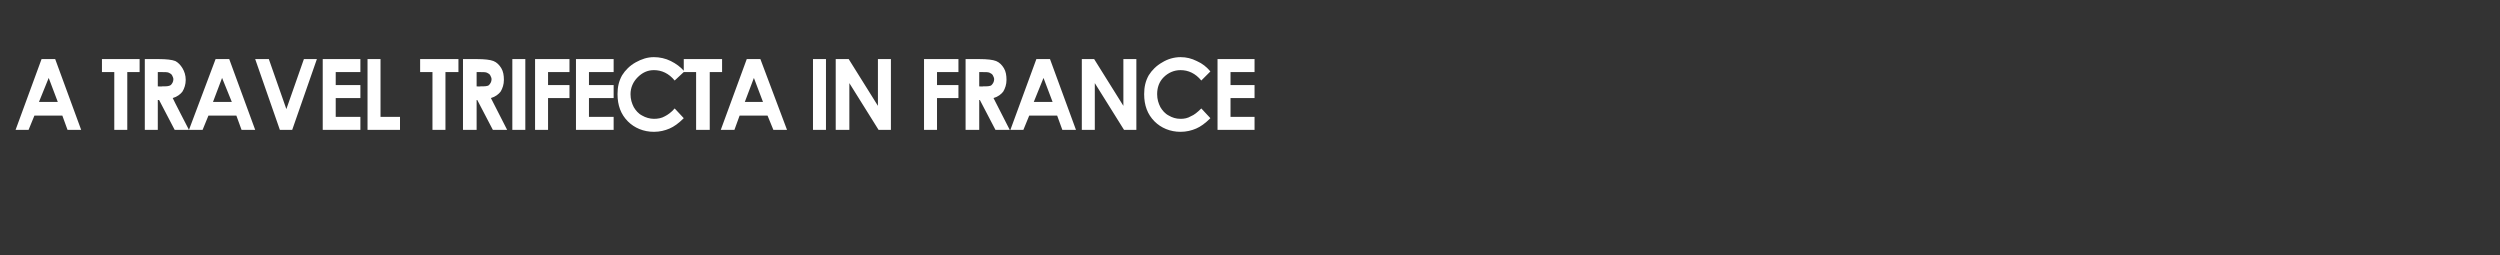 <?xml version="1.0" standalone="no"?><!DOCTYPE svg PUBLIC "-//W3C//DTD SVG 1.1//EN" "http://www.w3.org/Graphics/SVG/1.1/DTD/svg11.dtd"><svg xmlns="http://www.w3.org/2000/svg" version="1.1" width="385px" height="39.3px" viewBox="-2 -8 385 39.3" style="left:-2px;top:-8px"><rect x="-2" y="-8" width="385" height="39.3" fill="#333333" stroke="none"/><desc>a travel trifecta in france</desc><defs/><g id="Polygon96904"><path d="m4.4 1.1h2.1l4 10.9H8.4l-.8-2.2H3.3L2.4 12h-2l4-10.9zM5.5 4L4 7.7h2.9L5.5 4zm8.2-2.9h5.8v2h-1.9v8.9h-2V3.1h-1.9v-2zm6.6 0s2.16-.02 2.2 0c1.1 0 2 .1 2.5.3c.4.2.8.6 1.1 1.1c.3.5.5 1.1.5 1.8c0 .7-.2 1.3-.5 1.8c-.3.4-.8.8-1.5 1c-.01.05 2.5 4.9 2.5 4.9h-2.2l-2.4-4.6h-.2v4.6h-2V1.1zm2 4.2s.67.05.7 0c.6 0 1 0 1.3-.2c.2-.2.4-.5.4-.9c0-.2-.1-.4-.2-.6c-.1-.2-.3-.3-.5-.4c-.2-.1-.6-.1-1.1-.1h-.6v2.2zm8.9-4.2h2.1l4 10.9h-2.1l-.8-2.2h-4.3l-.9 2.2h-2.1l4.1-10.9zm1 2.9l-1.4 3.7h2.9L32.2 4zm5.1-2.9h2.1l2.7 7.7l2.7-7.7h2L43 12h-1.9L37.3 1.1zm10.4 0h5.8v2h-3.8v2h3.8v2h-3.8v2.9h3.8v2h-5.8V1.1zm6.9 0h2v8.9h3v2h-5V1.1zm8.1 0h5.9v2h-2v8.9h-2V3.1h-1.9v-2zm6.6 0s2.17-.02 2.2 0c1.1 0 2 .1 2.5.3c.5.2.9.6 1.2 1.1c.3.5.4 1.1.4 1.8c0 .7-.2 1.3-.5 1.8c-.3.4-.8.8-1.5 1c.01.05 2.5 4.9 2.5 4.9h-2.2l-2.4-4.6h-.1v4.6h-2.1V1.1zm2.1 4.2s.58.05.6 0c.6 0 1.1 0 1.3-.2c.2-.2.4-.5.4-.9c0-.2-.1-.4-.2-.6c-.1-.2-.3-.3-.5-.4c-.2-.1-.6-.1-1.1-.1h-.5v2.2zm5.5-4.2h2V12h-2V1.1zm3.5 0h5.3v2h-3.3v2h3.3v2h-3.3v4.9h-2V1.1zm6.3 0h5.8v2h-3.8v2h3.8v2h-3.8v2.9h3.8v2h-5.8V1.1zM103.4 3l-1.5 1.4c-.9-1.1-2-1.6-3.2-1.6c-1 0-1.8.4-2.5 1.1c-.7.7-1.1 1.6-1.1 2.6c0 .8.2 1.4.5 2c.3.5.7 1 1.3 1.3c.5.3 1.2.5 1.8.5c.6 0 1.2-.1 1.7-.4c.4-.2 1-.6 1.5-1.2l1.4 1.5c-.8.8-1.5 1.3-2.2 1.6c-.7.3-1.5.5-2.4.5c-1.6 0-3-.6-4-1.6c-1.1-1.1-1.6-2.5-1.6-4.2c0-1.1.2-2 .7-2.9c.5-.8 1.2-1.5 2.1-2c.9-.5 1.8-.8 2.8-.8c.9 0 1.8.2 2.6.6c.8.4 1.5.9 2.1 1.6zm-.1-1.9h5.9v2h-1.9v8.9h-2.1V3.1h-1.9v-2zm9.7 0h2.1l4.1 10.9h-2.1l-.9-2.2h-4.3l-.8 2.2H109l4-10.9zm1.1 2.9l-1.4 3.7h2.8L114.1 4zm9.1-2.9h2V12h-2V1.1zm3.5 0h2l4.5 7.2V1.1h2V12h-1.9l-4.5-7.2v7.2h-2.1V1.1zm13.6 0h5.3v2h-3.3v2h3.3v2h-3.3v4.9h-2V1.1zm6.4 0s2.17-.02 2.2 0c1.1 0 2 .1 2.5.3c.5.2.9.6 1.2 1.1c.3.5.4 1.1.4 1.8c0 .7-.2 1.3-.5 1.8c-.3.4-.8.8-1.5 1c.01.05 2.5 4.9 2.5 4.9h-2.2l-2.4-4.6h-.1v4.6h-2.1V1.1zm2.1 4.2s.58.05.6 0c.6 0 1.1 0 1.3-.2c.2-.2.4-.5.4-.9c0-.2-.1-.4-.2-.6c-.1-.2-.3-.3-.5-.4c-.2-.1-.6-.1-1.1-.1h-.5v2.2zm8.8-4.2h2.1l4 10.9h-2.1l-.8-2.2h-4.3l-.9 2.2h-2l4-10.9zm1.1 2.9l-1.5 3.7h2.9L158.7 4zm5.9-2.9h1.9l4.5 7.2V1.1h2V12h-1.9l-4.5-7.2v7.2h-2V1.1zM184.4 3L183 4.4c-.9-1.1-2-1.6-3.2-1.6c-1 0-1.9.4-2.6 1.1c-.7.7-1 1.6-1 2.6c0 .8.2 1.4.5 2c.3.5.7 1 1.3 1.3c.5.3 1.1.5 1.8.5c.6 0 1.1-.1 1.6-.4c.5-.2 1-.6 1.6-1.2l1.4 1.5c-.8.8-1.5 1.3-2.2 1.6c-.7.3-1.5.5-2.4.5c-1.6 0-3-.6-4-1.6c-1.1-1.1-1.6-2.5-1.6-4.2c0-1.1.2-2 .7-2.9c.5-.8 1.2-1.5 2.1-2c.8-.5 1.8-.8 2.8-.8c.9 0 1.7.2 2.5.6c.9.4 1.5.9 2.1 1.6zm1.1-1.9h5.7v2h-3.7v2h3.7v2h-3.7v2.9h3.7v2h-5.7V1.1z" stroke="none" fill="#fff"/></g></svg>